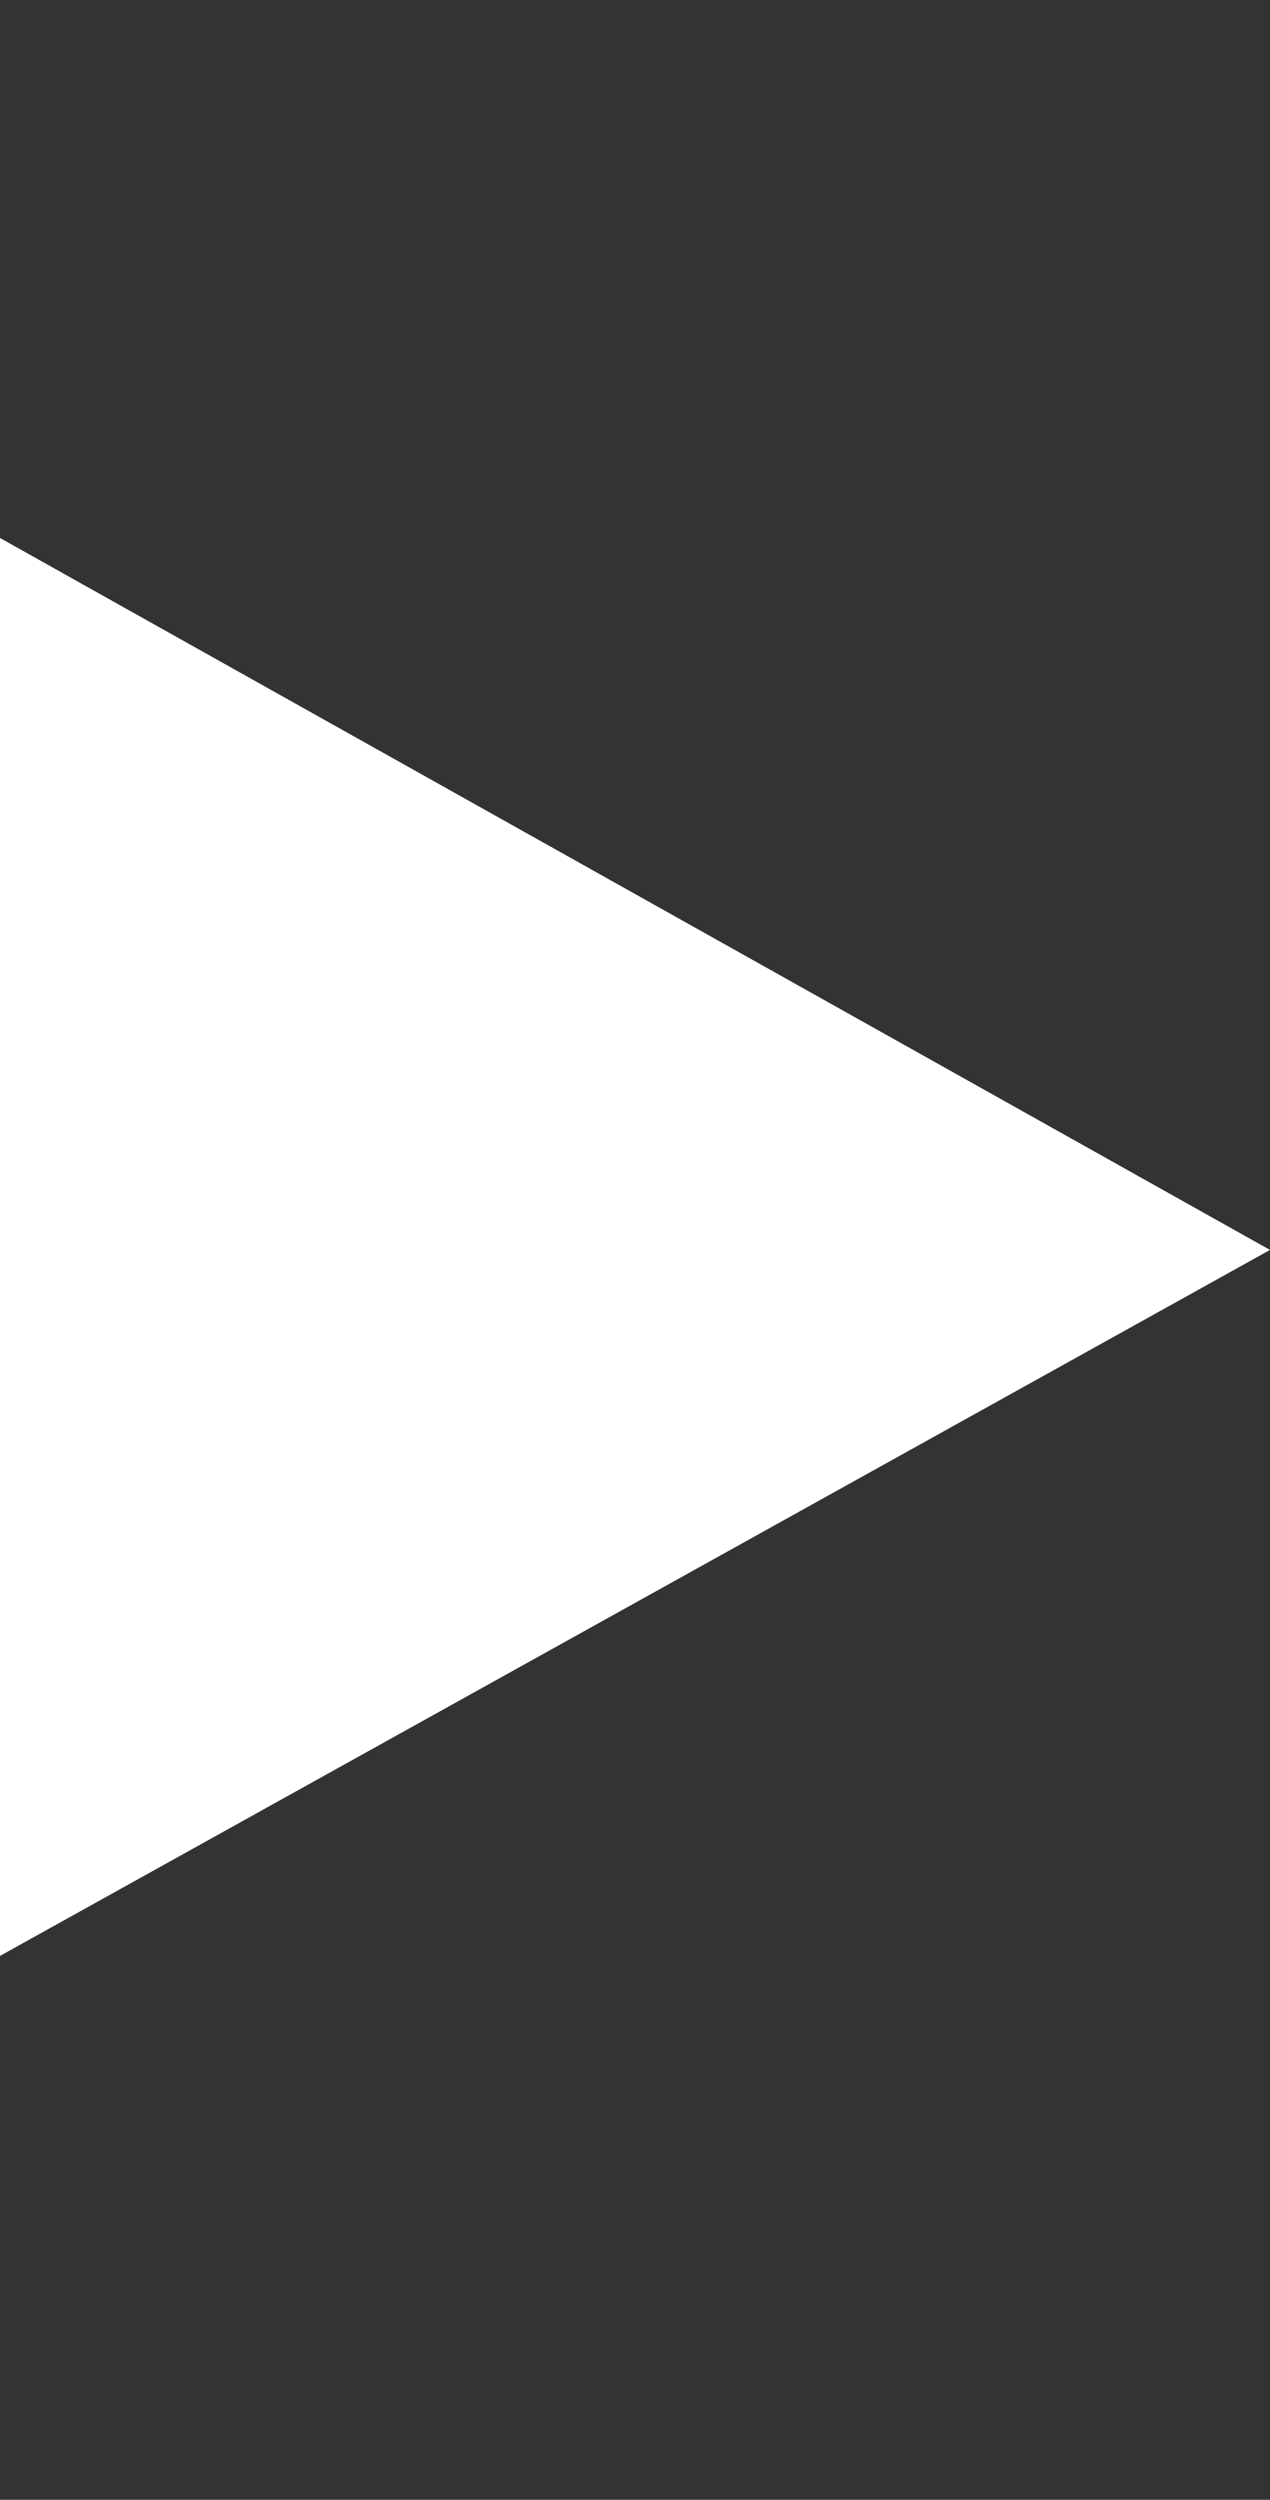 <?xml version="1.0" encoding="utf-8"?>
<!-- Generator: Adobe Illustrator 16.0.0, SVG Export Plug-In . SVG Version: 6.00 Build 0)  -->
<!DOCTYPE svg PUBLIC "-//W3C//DTD SVG 1.1//EN" "http://www.w3.org/Graphics/SVG/1.1/DTD/svg11.dtd">
<svg version="1.1" id="Layer_1" xmlns="http://www.w3.org/2000/svg" xmlns:xlink="http://www.w3.org/1999/xlink" x="0px" y="0px"
	 width="19.307px" height="38.001px" viewBox="0 0 19.307 38.001" enable-background="new 0 0 19.307 38.001" xml:space="preserve">
<rect x="0" y="0" width="19.307" height="38.001" fill="#333333" stroke="none"/>
<polyline fill="#FFFFFF" points="0,8.178 19.307,19.001 0,29.733 0,23.09 "/>
</svg>
